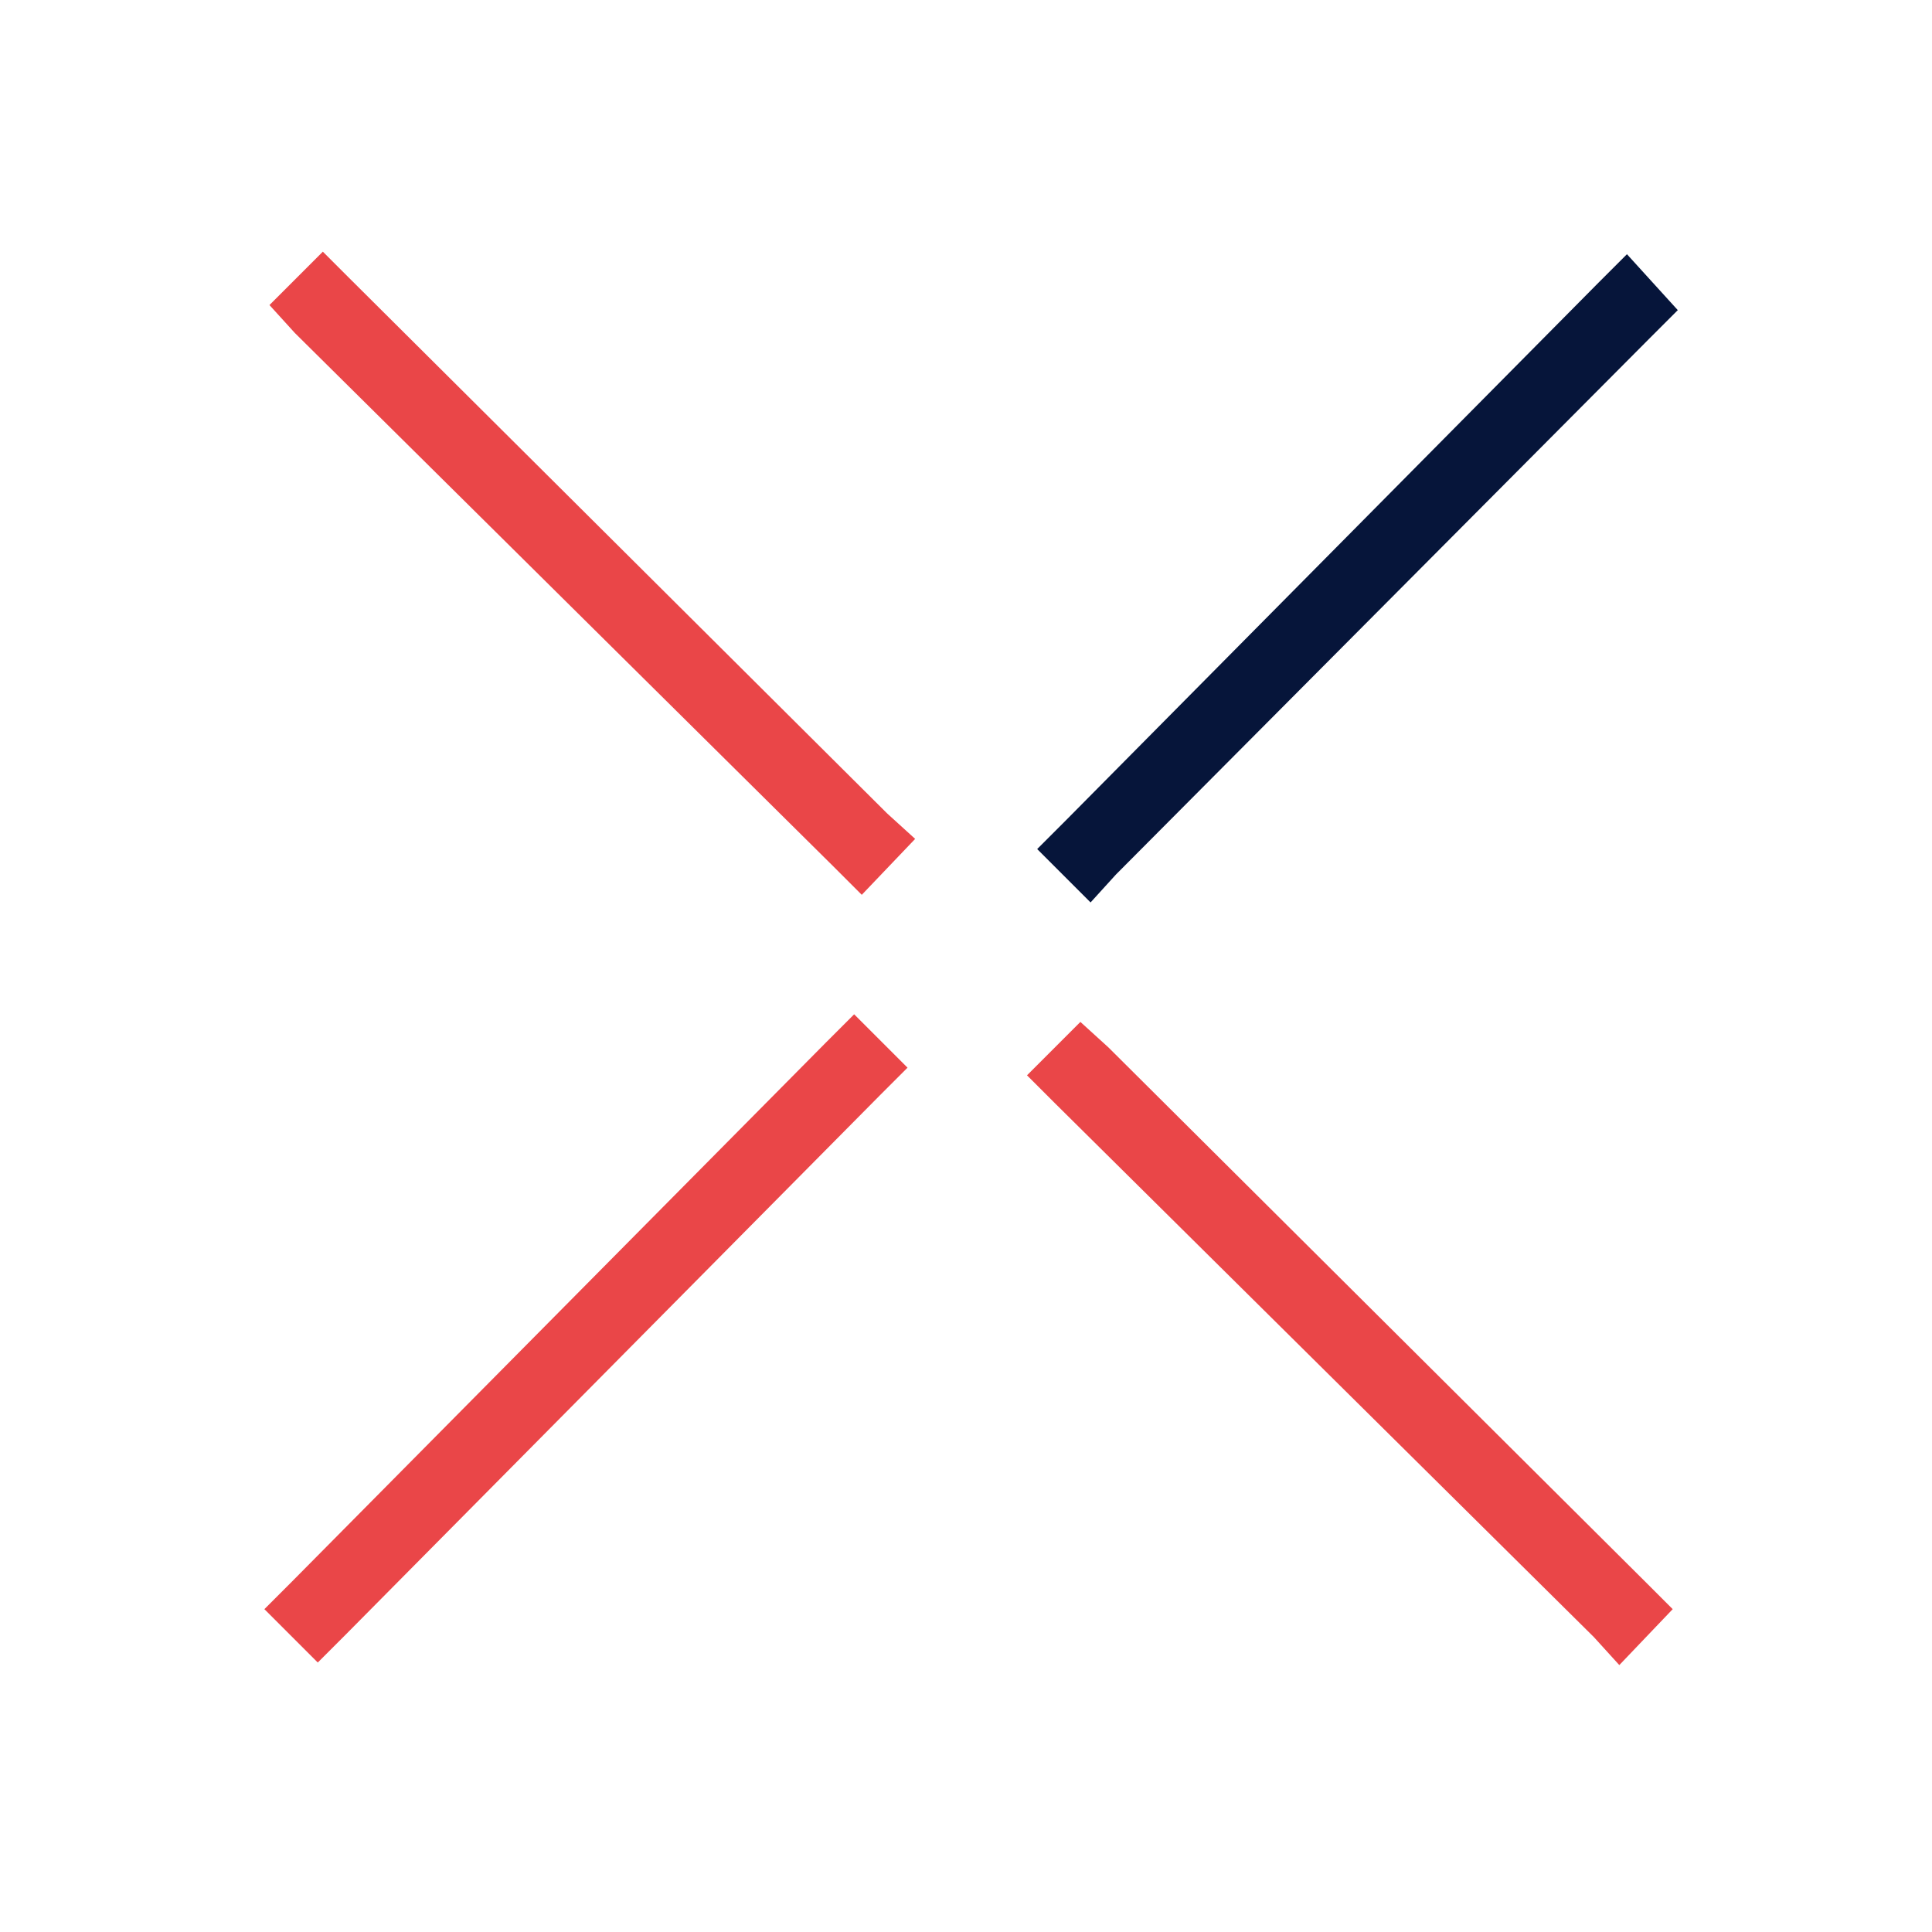<svg xmlns="http://www.w3.org/2000/svg" xmlns:xlink="http://www.w3.org/1999/xlink" id="Layer_1" x="0px" y="0px" viewBox="0 0 76 76" style="enable-background:new 0 0 76 76;" xml:space="preserve"><style type="text/css">	.st0{fill:none;}	.st1{fill:#EA4648;}	.st2{fill:#06153A;}</style><path class="st0" d="M0,0h76v76H0V0z"></path><polygon class="st1" points="36,33 33.9,35.2 32.8,34.1 11.6,13.1 10.6,12 12.7,9.9 13.7,10.9 34.9,32 "></polygon><polygon class="st1" points="65.8,63.3 63.7,65.5 62.7,64.4 41.5,43.4 40.4,42.3 42.5,40.2 43.6,41.2 64.8,62.3 "></polygon><path class="st2" d="M66,12.2l-1.1,1.1L43.9,34.4l-1,1.1l-2.1-2.1l1.1-1.1l21-21.2l1.1-1.1L66,12.2z"></path><path class="st1" d="M35.7,42l-1.1,1.1l-21,21.2l-1.1,1.1l-2.1-2.1l1.1-1.1l21-21.2l1.1-1.1L35.7,42z"></path></svg>